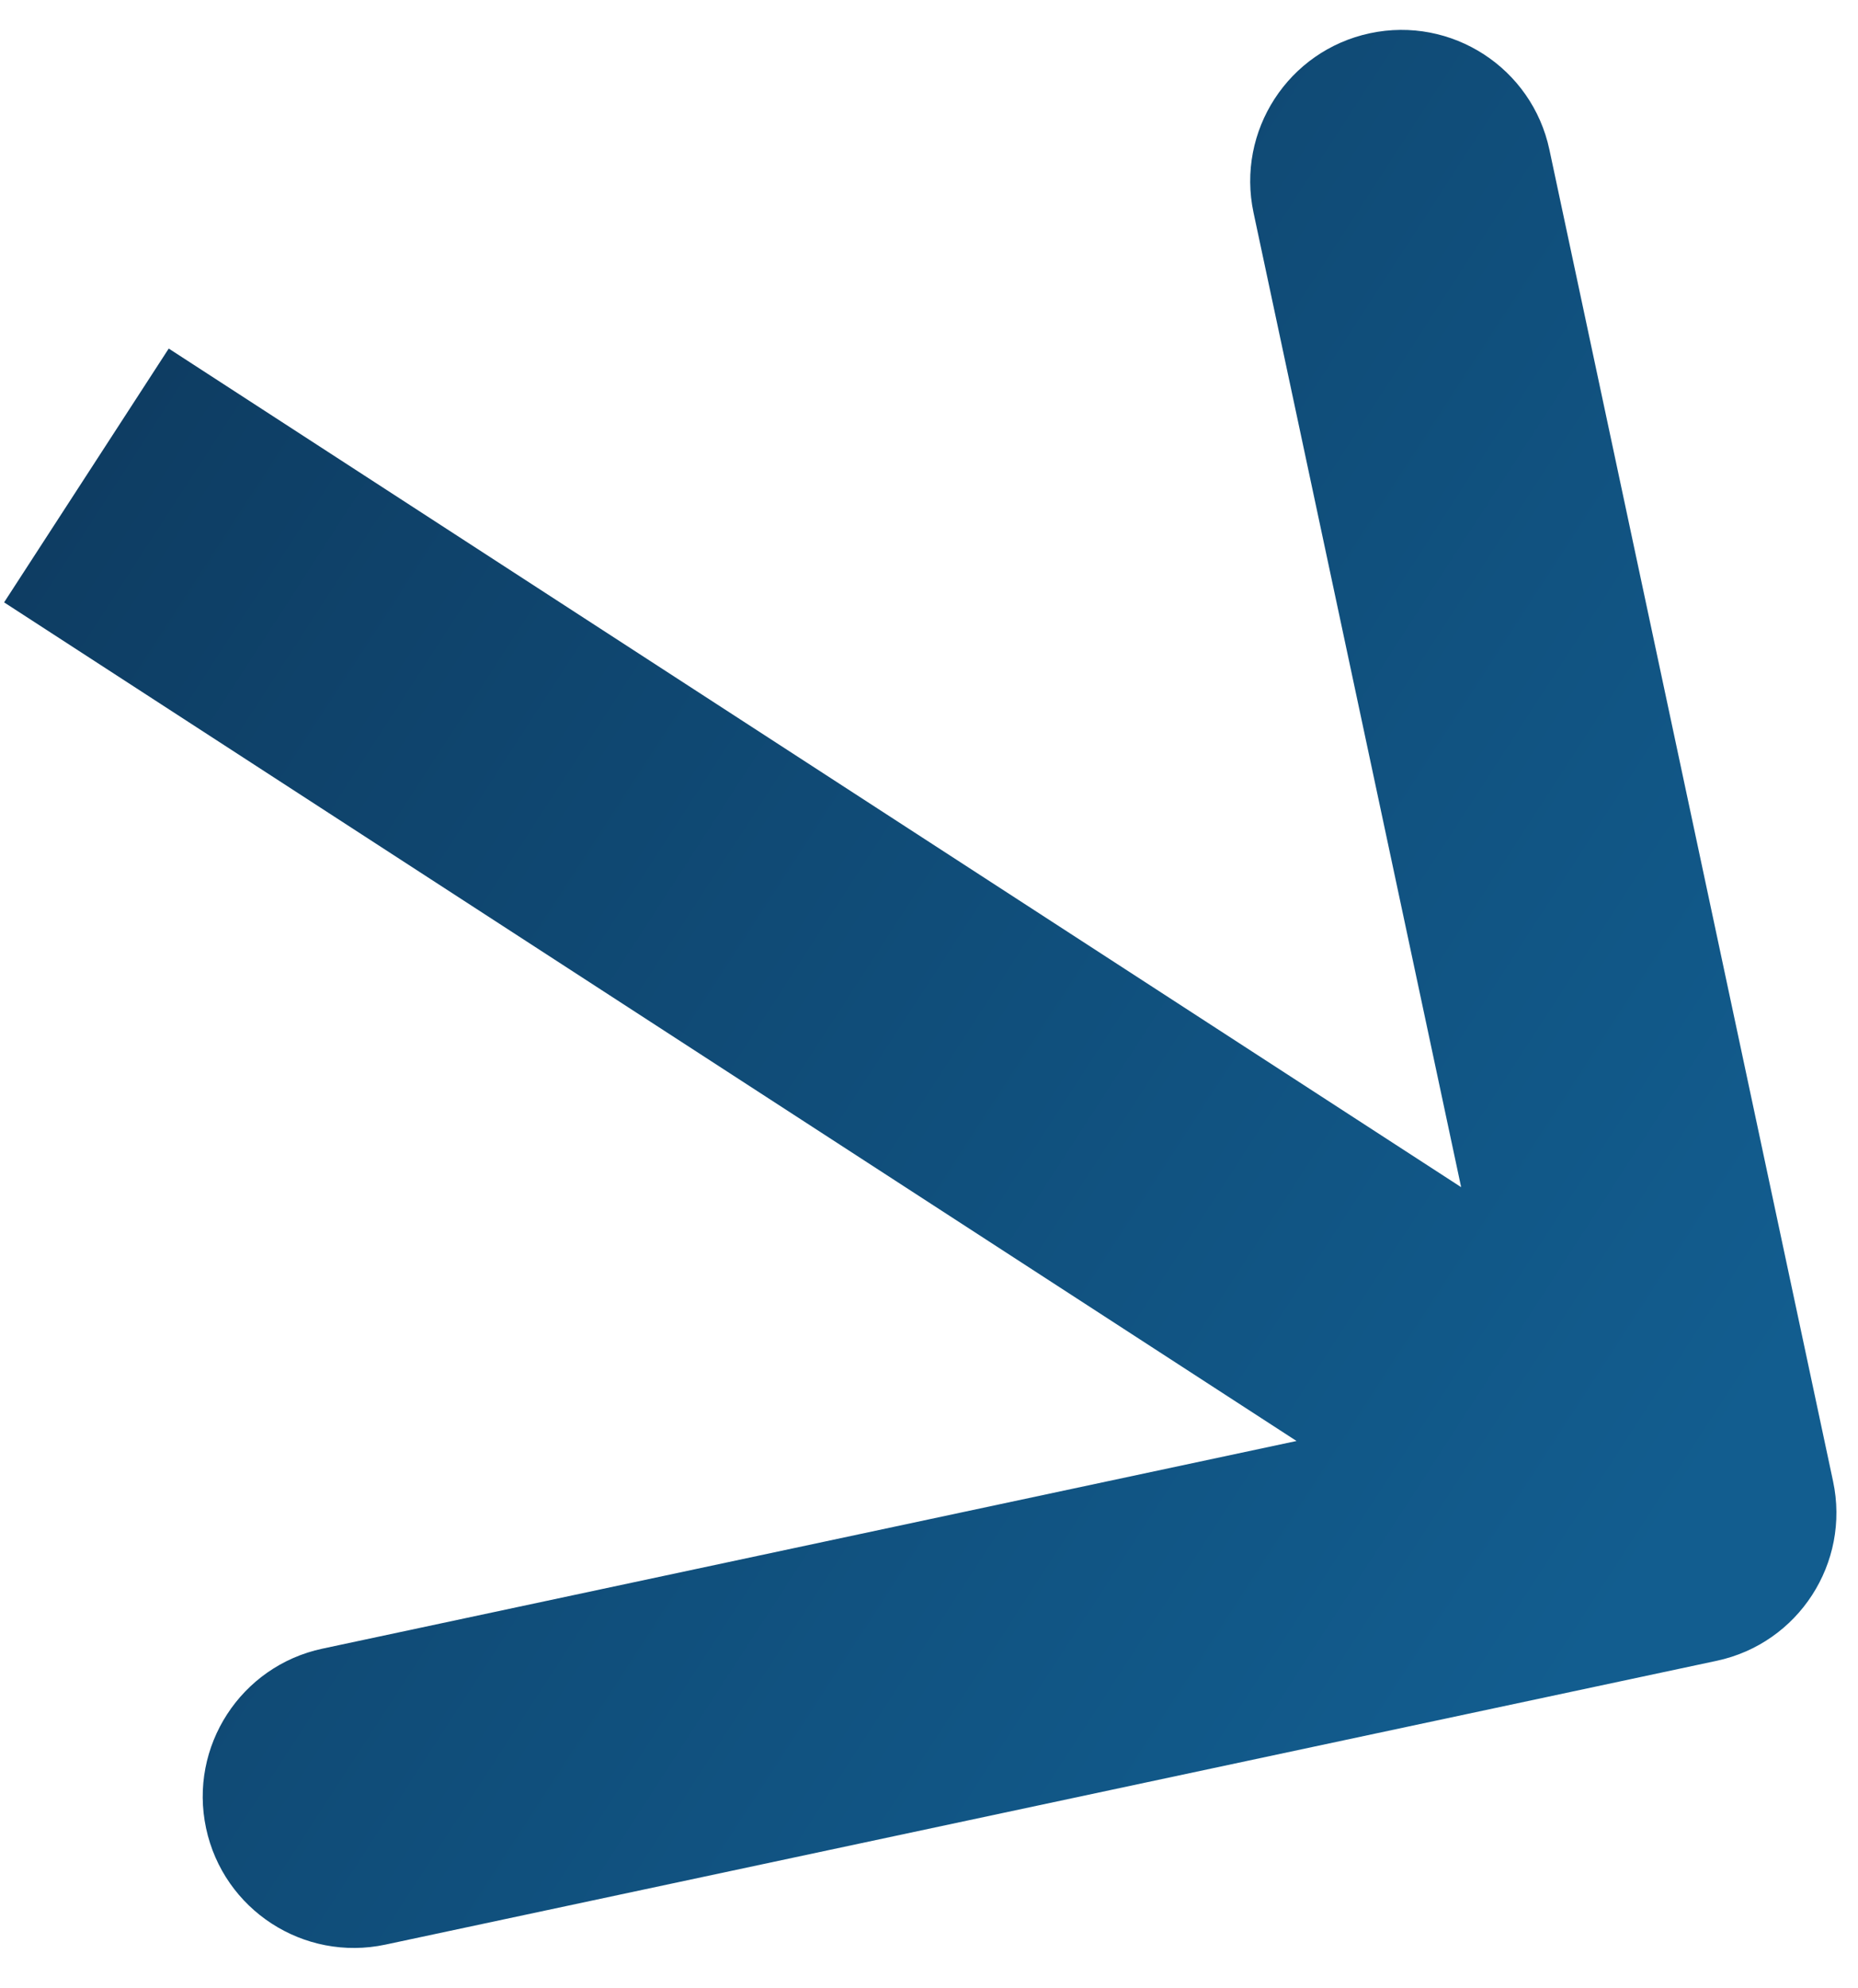 <?xml version="1.0" encoding="UTF-8"?> <svg xmlns="http://www.w3.org/2000/svg" width="43" height="46" viewBox="0 0 43 46" fill="none"><path d="M39.73 38.423C41.62 38.02 42.826 36.161 42.423 34.27L35.858 3.462C35.455 1.572 33.595 0.366 31.705 0.769C29.814 1.172 28.608 3.031 29.011 4.921L34.847 32.306L7.462 38.142C5.572 38.545 4.366 40.405 4.769 42.295C5.172 44.186 7.031 45.392 8.921 44.989L39.73 38.423ZM2 11L0.095 13.936L37.095 37.936L39 35L40.905 32.064L3.905 8.064L2 11Z" fill="url(#paint0_linear_4075_350)"></path><defs><linearGradient id="paint0_linear_4075_350" x1="1.728" y1="11.419" x2="38.728" y2="35.419" gradientUnits="userSpaceOnUse"><stop stop-color="#0E3D63"></stop><stop offset="1" stop-color="#125D8F"></stop></linearGradient></defs></svg> 